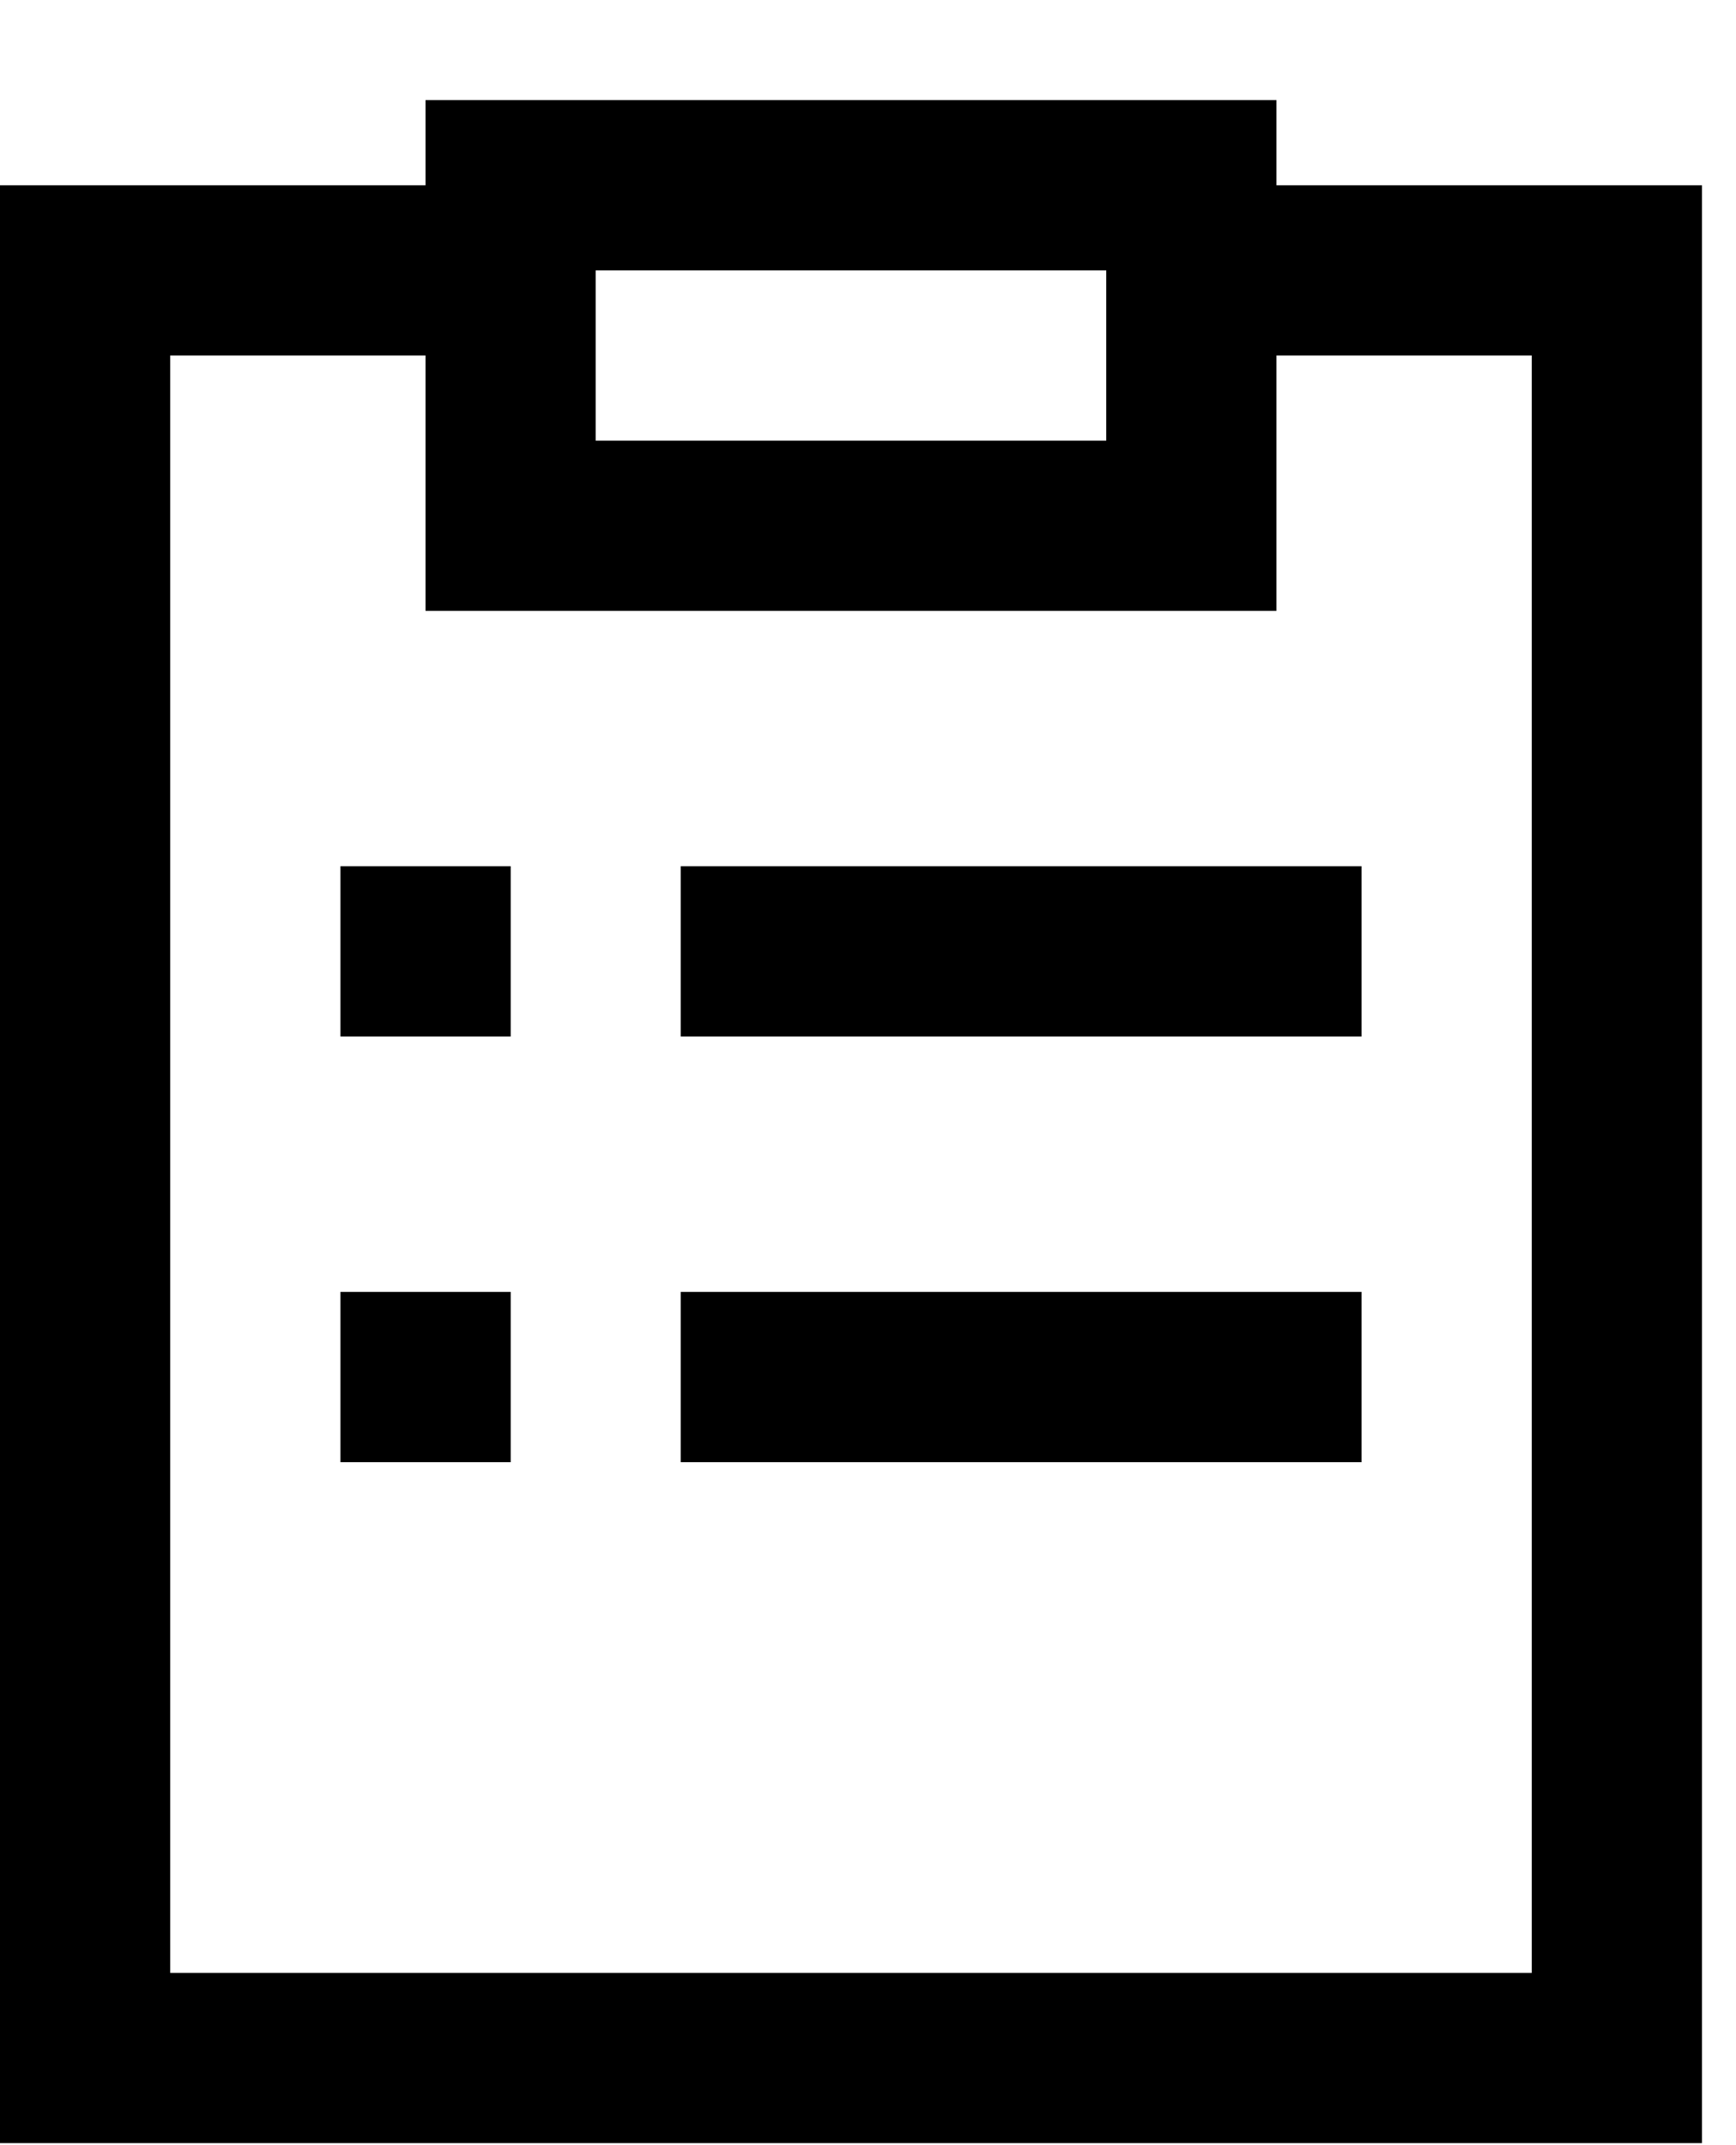 <svg width="17" height="21" viewBox="0 0 17 21" fill="none" xmlns="http://www.w3.org/2000/svg">
<g id="Group">
<path id="Vector" d="M12.5 1.814V0.98H4.167V1.814H0V20.98H16.667V1.814H12.5ZM5.833 2.647H10.833V4.314H5.833V2.647ZM15 19.314H1.667V3.48H4.167V5.98H12.5V3.48H15V19.314Z" fill="black"/>
<path id="Vector_2" d="M5.001 8.48H3.334V10.147H5.001V8.48Z" fill="black"/>
<path id="Vector_3" d="M13.333 8.48H6.666V10.147H13.333V8.48Z" fill="black"/>
<path id="Vector_4" d="M5.001 12.647H3.334V14.314H5.001V12.647Z" fill="black"/>
<path id="Vector_5" d="M13.333 12.647H6.666V14.314H13.333V12.647Z" fill="black"/>
</g>
</svg>
